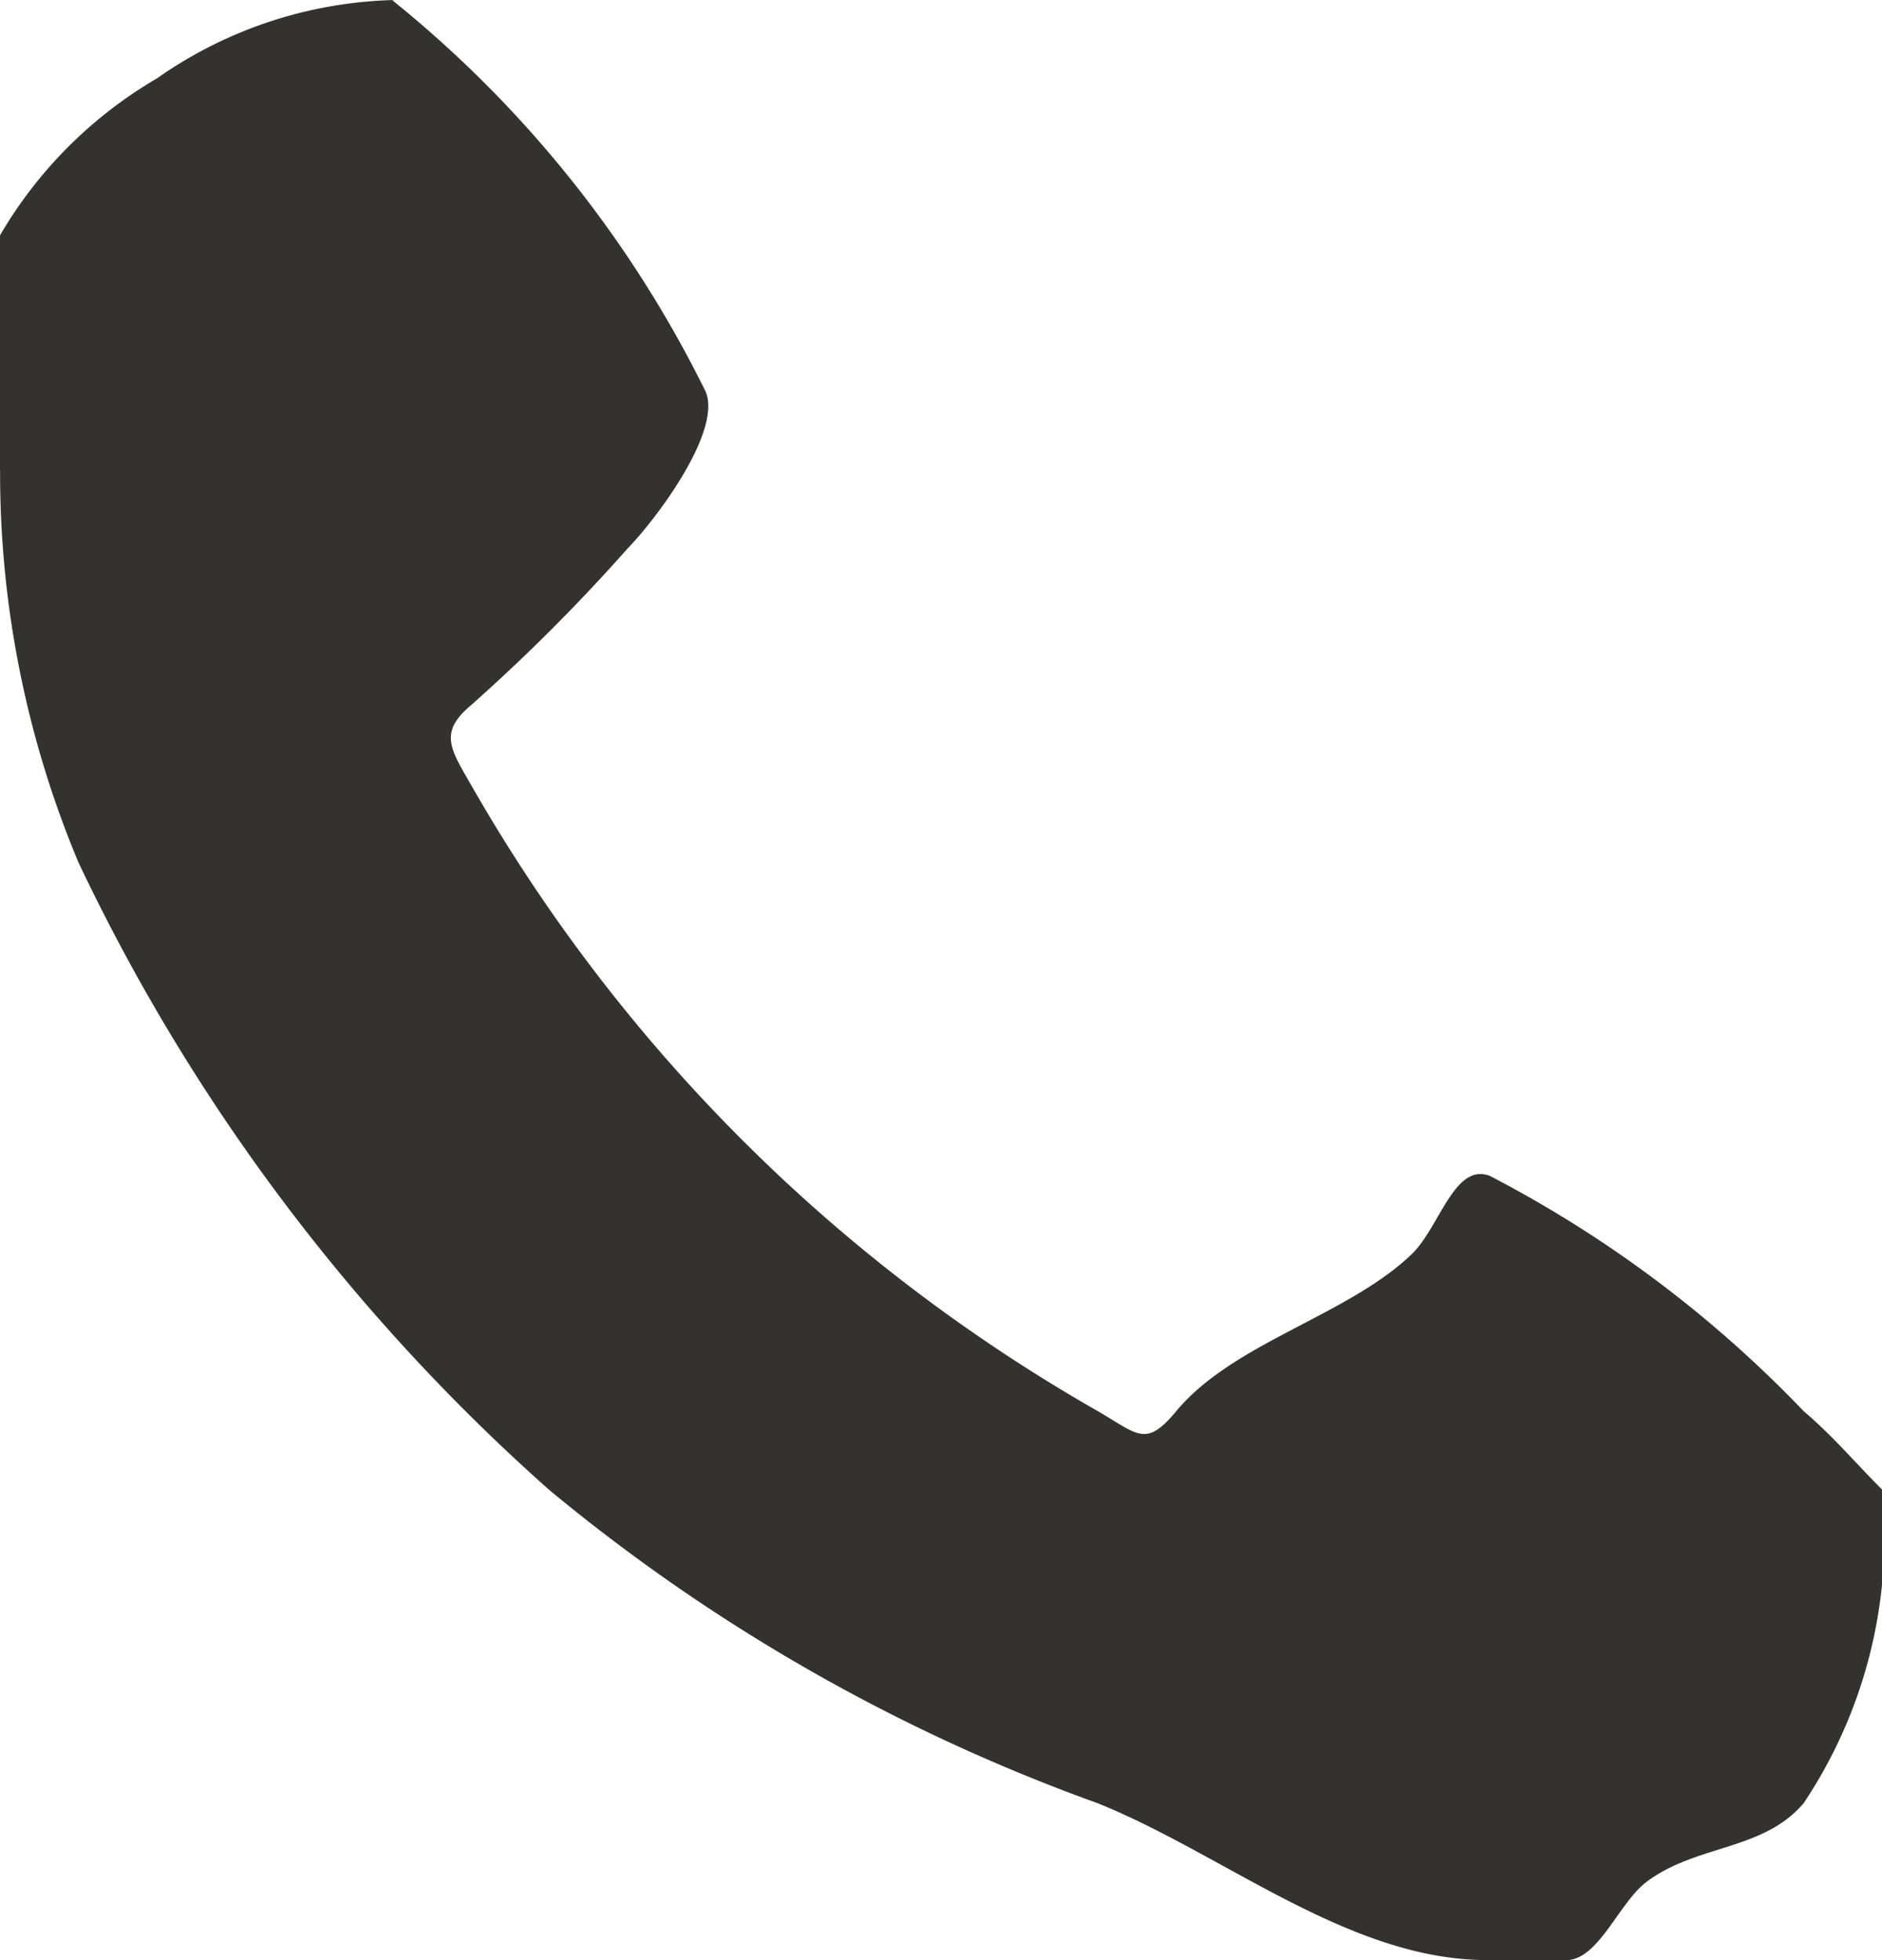 <svg xmlns="http://www.w3.org/2000/svg" xmlns:xlink="http://www.w3.org/1999/xlink" width="22.937" height="23.893" viewBox="0 0 22.937 23.893">
  <defs>
    <clipPath id="clip-path">
      <rect id="Rectangle_58" data-name="Rectangle 58" width="22.937" height="23.893" fill="#343131"/>
    </clipPath>
  </defs>
  <g id="Group_64" data-name="Group 64" transform="translate(0)">
    <g id="Group_63" data-name="Group 63" transform="translate(0 0)" clip-path="url(#clip-path)">
      <path id="Path_58" data-name="Path 58" d="M18.516,23.891c-1.694.018-3.224-1.284-4.779-1.911a22.3,22.3,0,0,1-6.69-3.823,23.9,23.9,0,0,1-5.734-7.646A12.287,12.287,0,0,1,.358,5.733a7.613,7.613,0,0,1,0-1.911,6.363,6.363,0,0,1,0-.956A5.325,5.325,0,0,1,2.269.955,5.245,5.245,0,0,1,5.136,0c.129.01-.092-.086,0,0A14.138,14.138,0,0,1,8.959,4.777c.193.481-.59,1.534-.956,1.911A22.486,22.486,0,0,1,6.092,8.6c-.384.324-.249.524,0,.956A20.453,20.453,0,0,0,13.737,17.2c.494.289.586.445.956,0,.694-.836,2.082-1.16,2.867-1.911.343-.328.521-1.125.956-.956A14.6,14.6,0,0,1,22.339,17.2c.362.308.62.62.956.956.1.1-.011-.145,0,0a5.847,5.847,0,0,1-.956,3.823c-.494.582-1.3.5-1.911.956-.335.25-.574.922-.956.956-.231.02-.722,0-.956,0" transform="translate(-0.357 0.001)" fill="#343131"/>
    </g>
  </g>
</svg>
